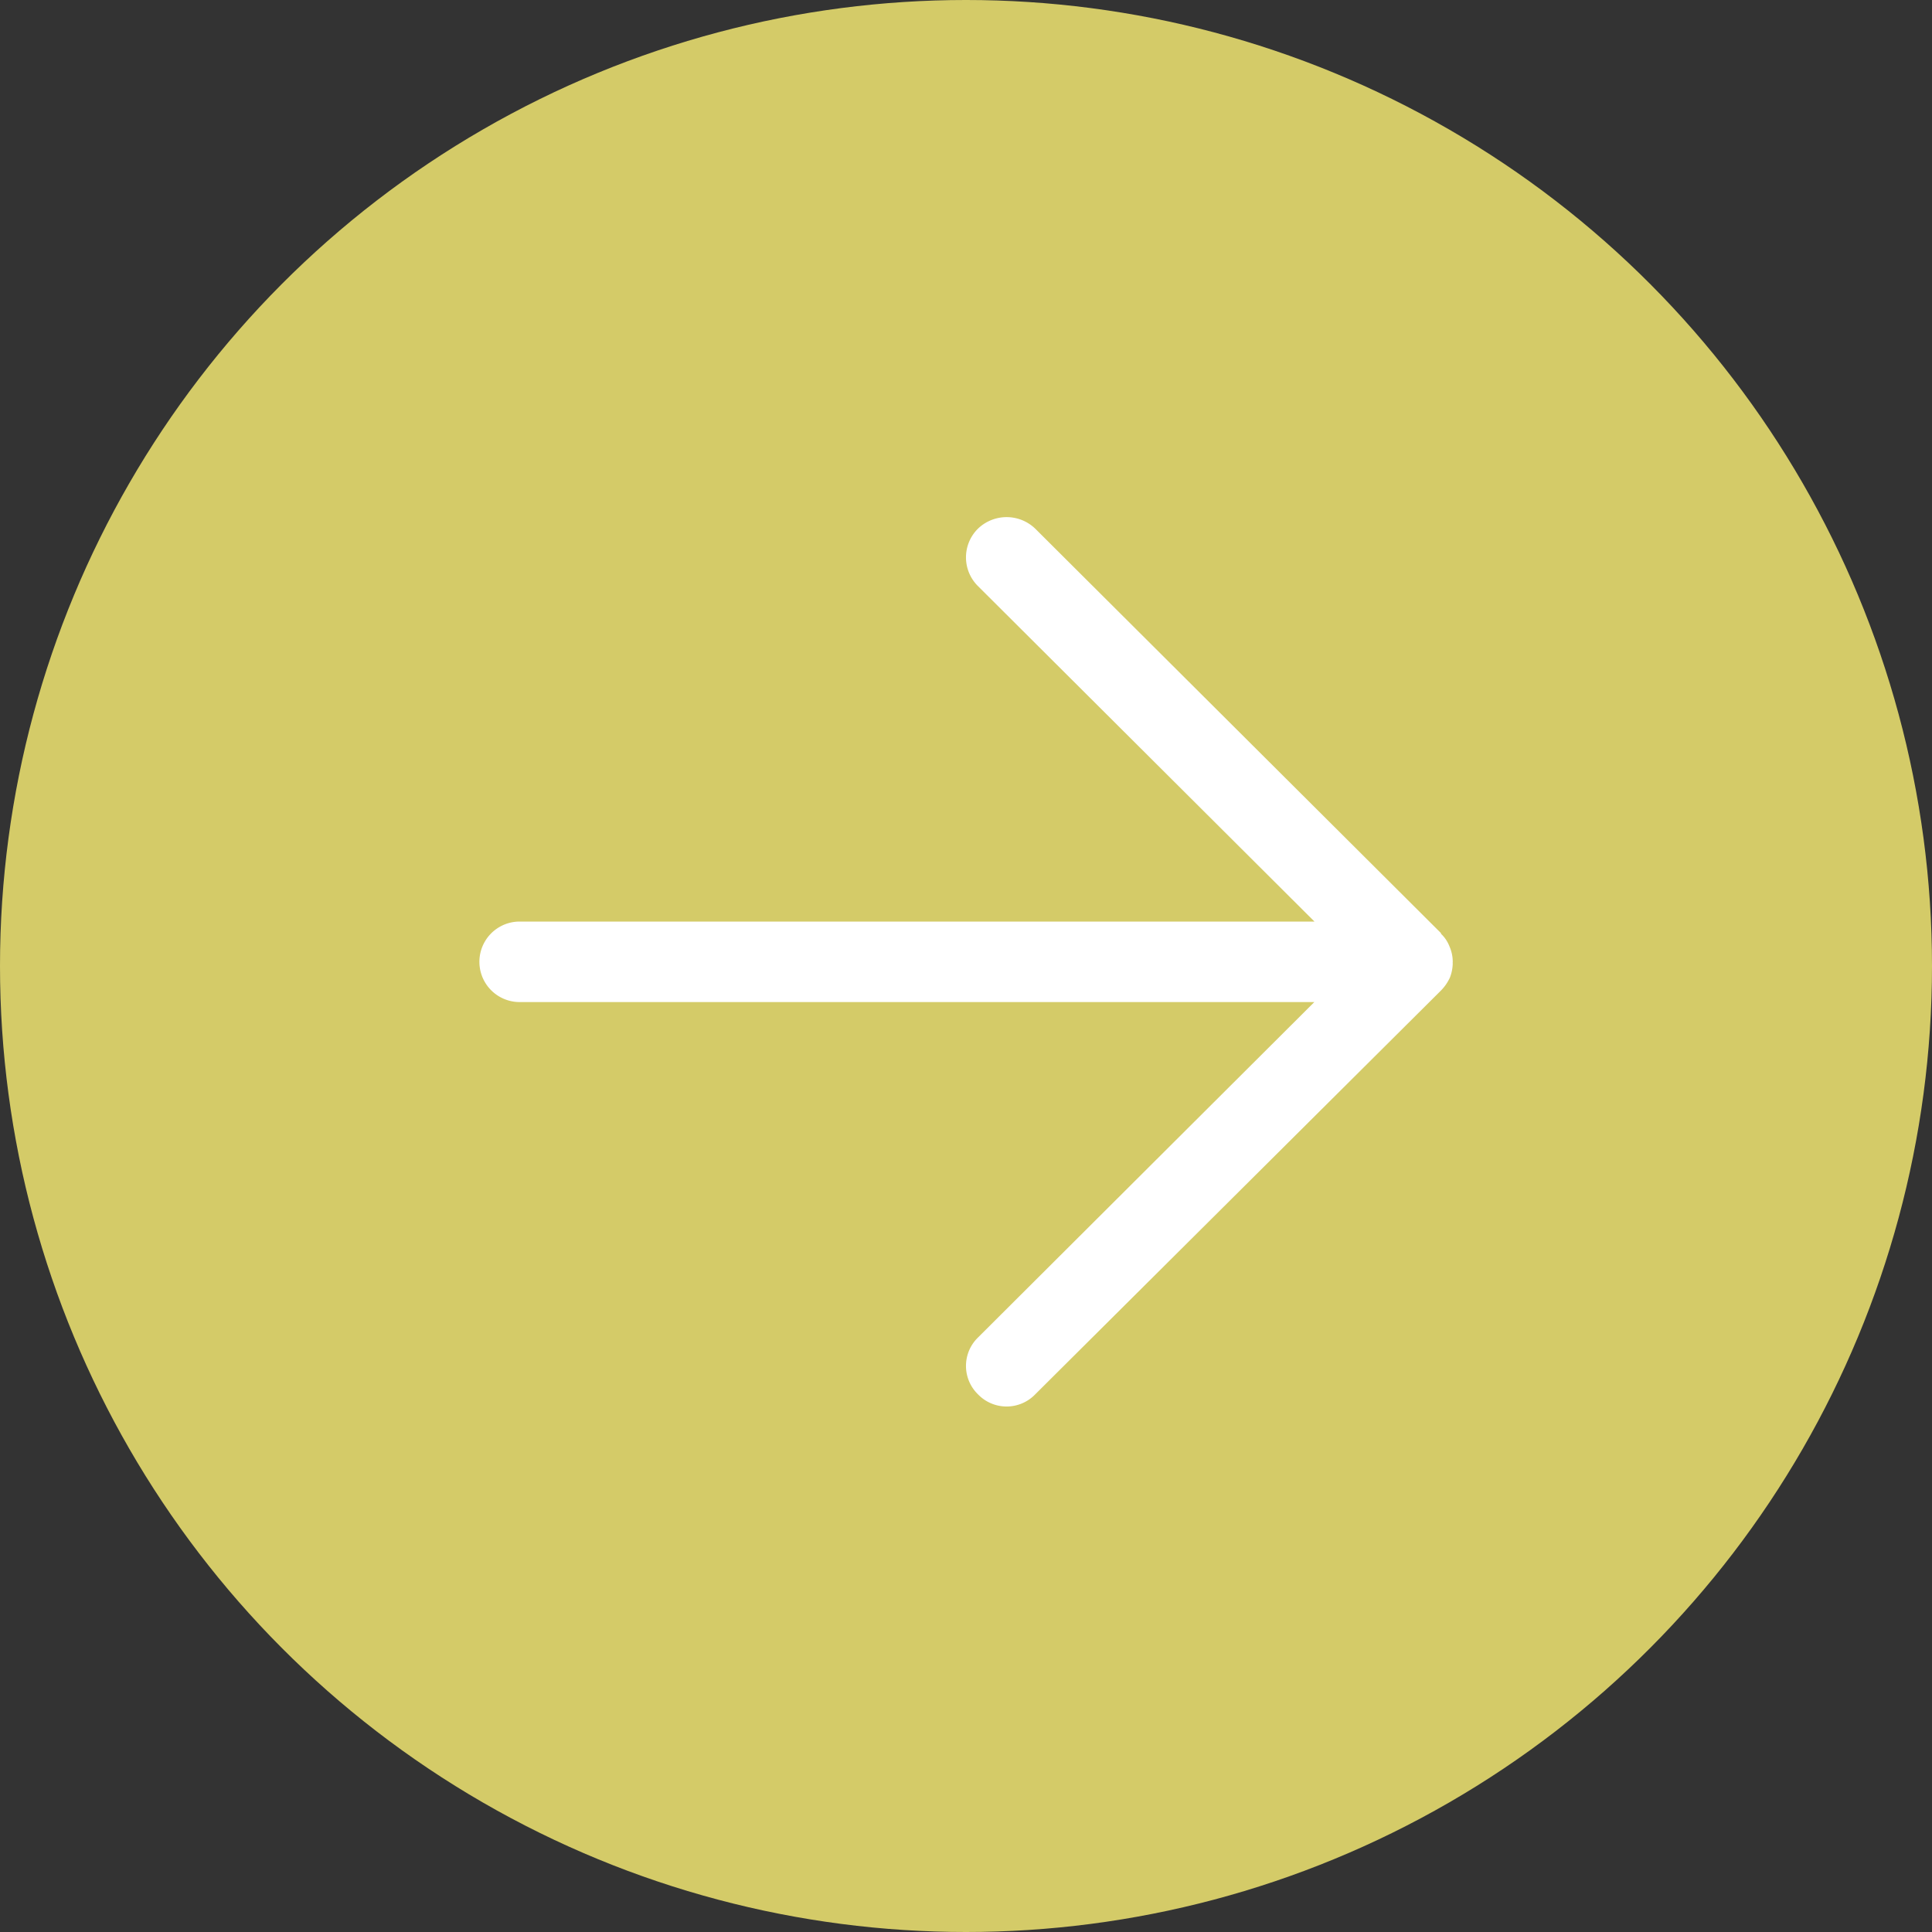 <svg id="arw03.svg" xmlns="http://www.w3.org/2000/svg" width="30" height="30" viewBox="0 0 30 30">
  <rect x="0" y="0" width="30" height="30" fill="#333333" stroke="none"/>
  <defs>
    <style>
      .cls-1 {
        fill: #d4cb68;
      }

      .cls-2 {
        fill: #fff;
        fill-rule: evenodd;
      }
    </style>
  </defs>
  <circle id="楕円形_897" data-name="楕円形 897" class="cls-1" cx="15" cy="15" r="15"/>
  <path id="シェイプ_895" data-name="シェイプ 895" class="cls-2" d="M961.069,9975.31h12.342l-5.226-5.21a0.627,0.627,0,0,1,0-.89,0.641,0.641,0,0,1,.891,0l6.3,6.28s0,0.01,0,.01a0.532,0.532,0,0,1,.133.2,0.587,0.587,0,0,1,.049.24h0a0.052,0.052,0,0,0,0,.02,0.639,0.639,0,0,1-.044.22,0.71,0.71,0,0,1-.138.2l-6.3,6.27a0.617,0.617,0,0,1-.891,0,0.615,0.615,0,0,1,0-.88l5.224-5.21h-12.34A0.625,0.625,0,1,1,961.069,9975.31Z" transform="translate(-953 -9961)"/>
</svg>
